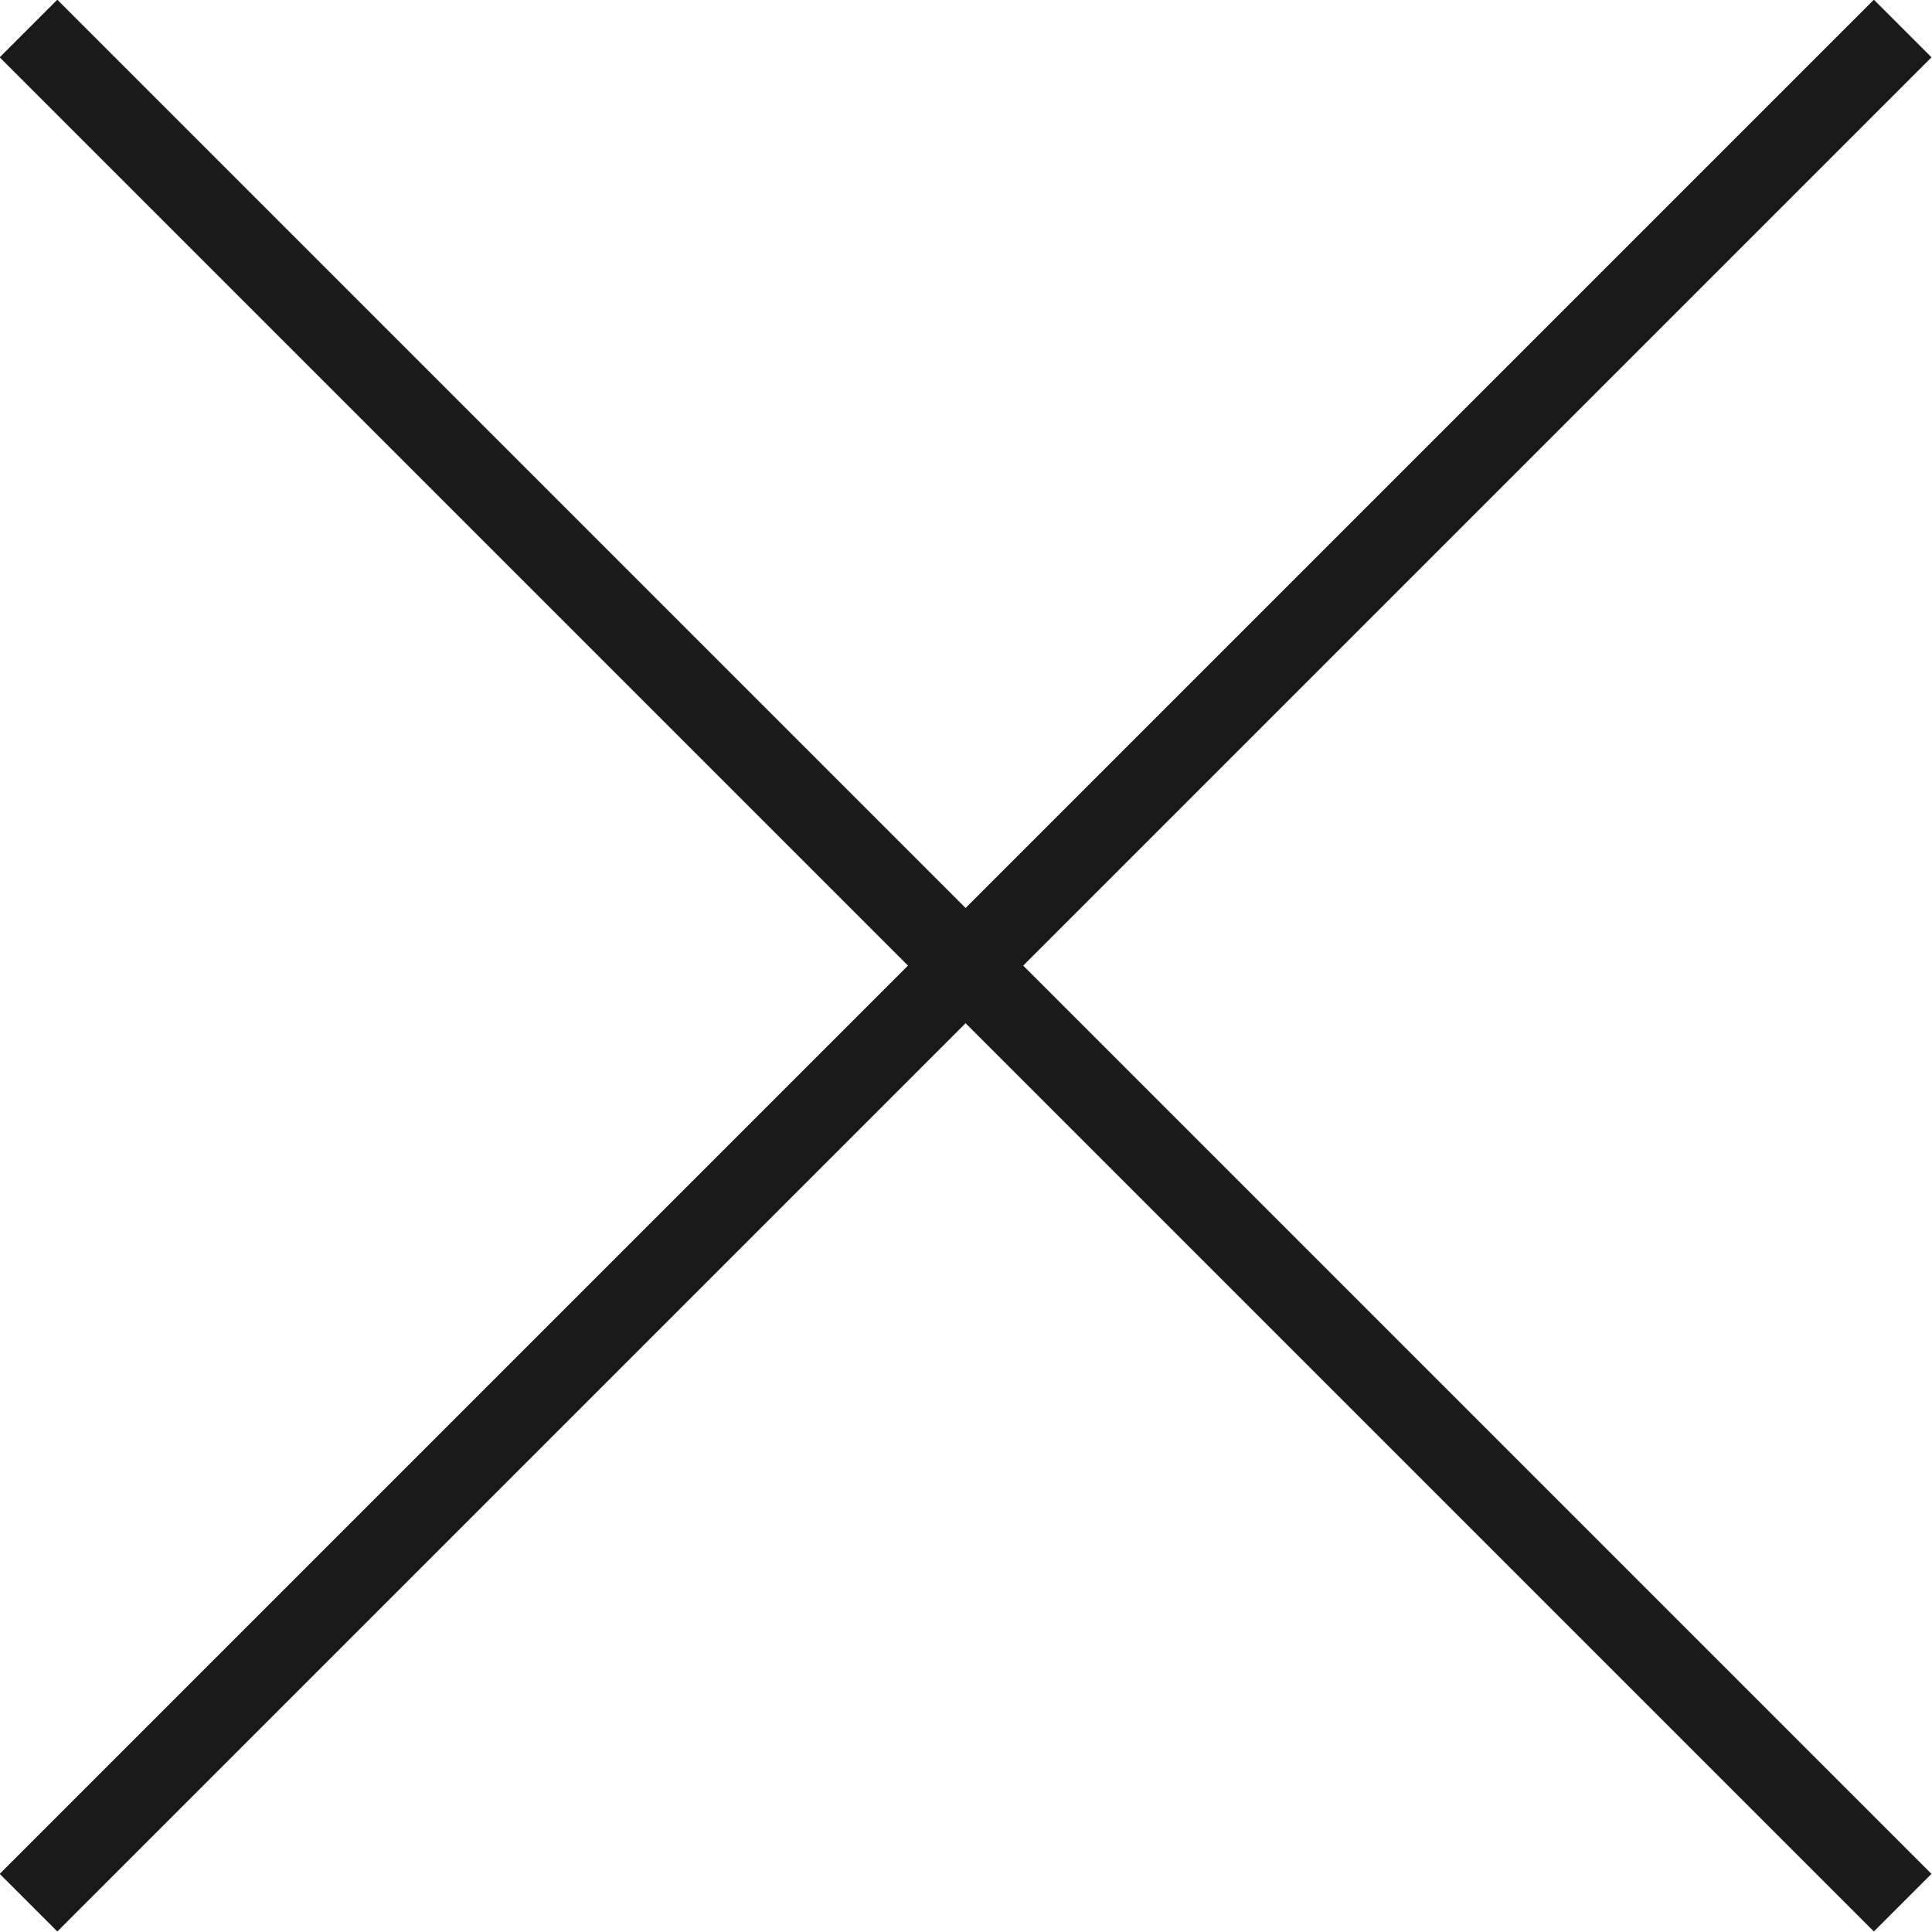 <svg id="Слой_1" data-name="Слой 1" xmlns="http://www.w3.org/2000/svg" viewBox="0 0 23.71 23.71"><defs><style>.cls-1{fill:none;stroke:#1a1a1a;stroke-miterlimit:10;}</style></defs><title>icon-pin-close</title><line class="cls-1" x1="23.35" y1="0.35" x2="0.35" y2="23.35"/><line class="cls-1" x1="0.35" y1="0.35" x2="23.35" y2="23.35"/></svg>